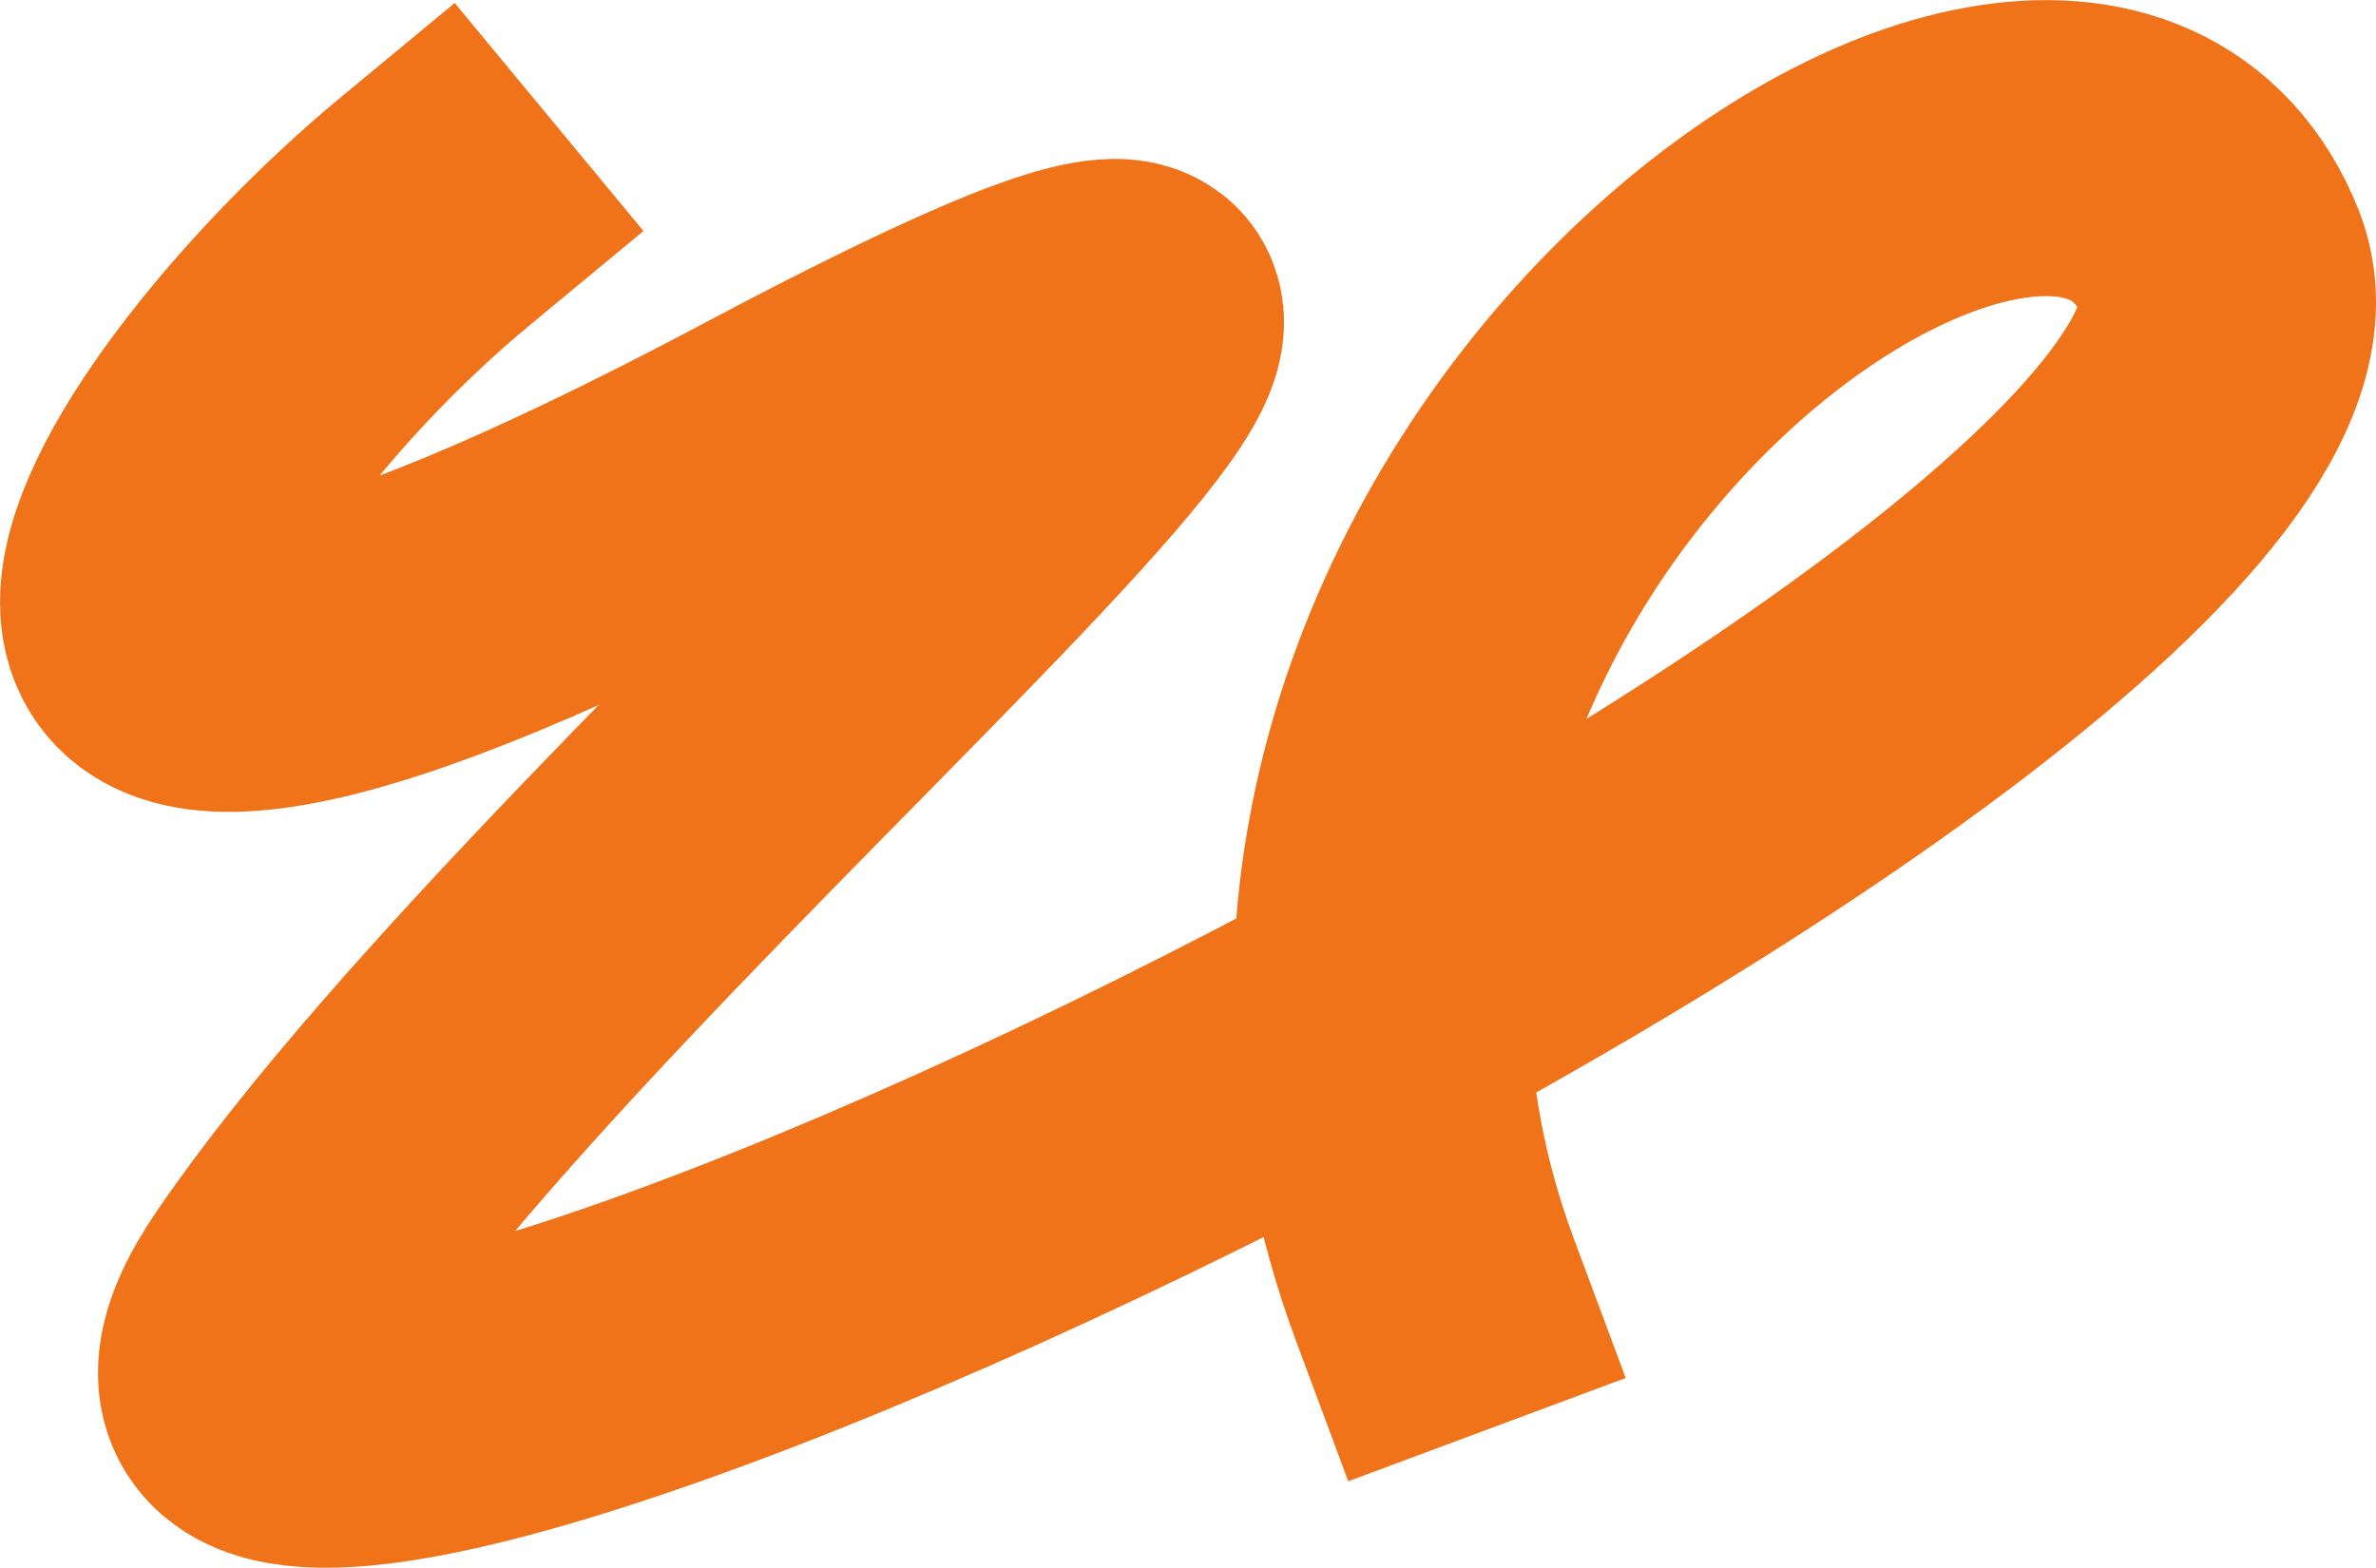 <svg xmlns:xlink="http://www.w3.org/1999/xlink" xmlns="http://www.w3.org/2000/svg" viewBox="0 0 882.8 582.57" width="882.8" height="582.57"><path d="m162.27 79.09c-108.27 89.62-217.71 272.42 125.28 90.36s-60.42 132.26-183.24 312.12c-127.39 186.54 779.51-238.36 721.43-383s-397 99.18-291.82 381.66" fill="none" opacity=".9" stroke="#ee6400" stroke-linecap="square" stroke-width="110" transform="translate(-.62 -.54)"/></svg>